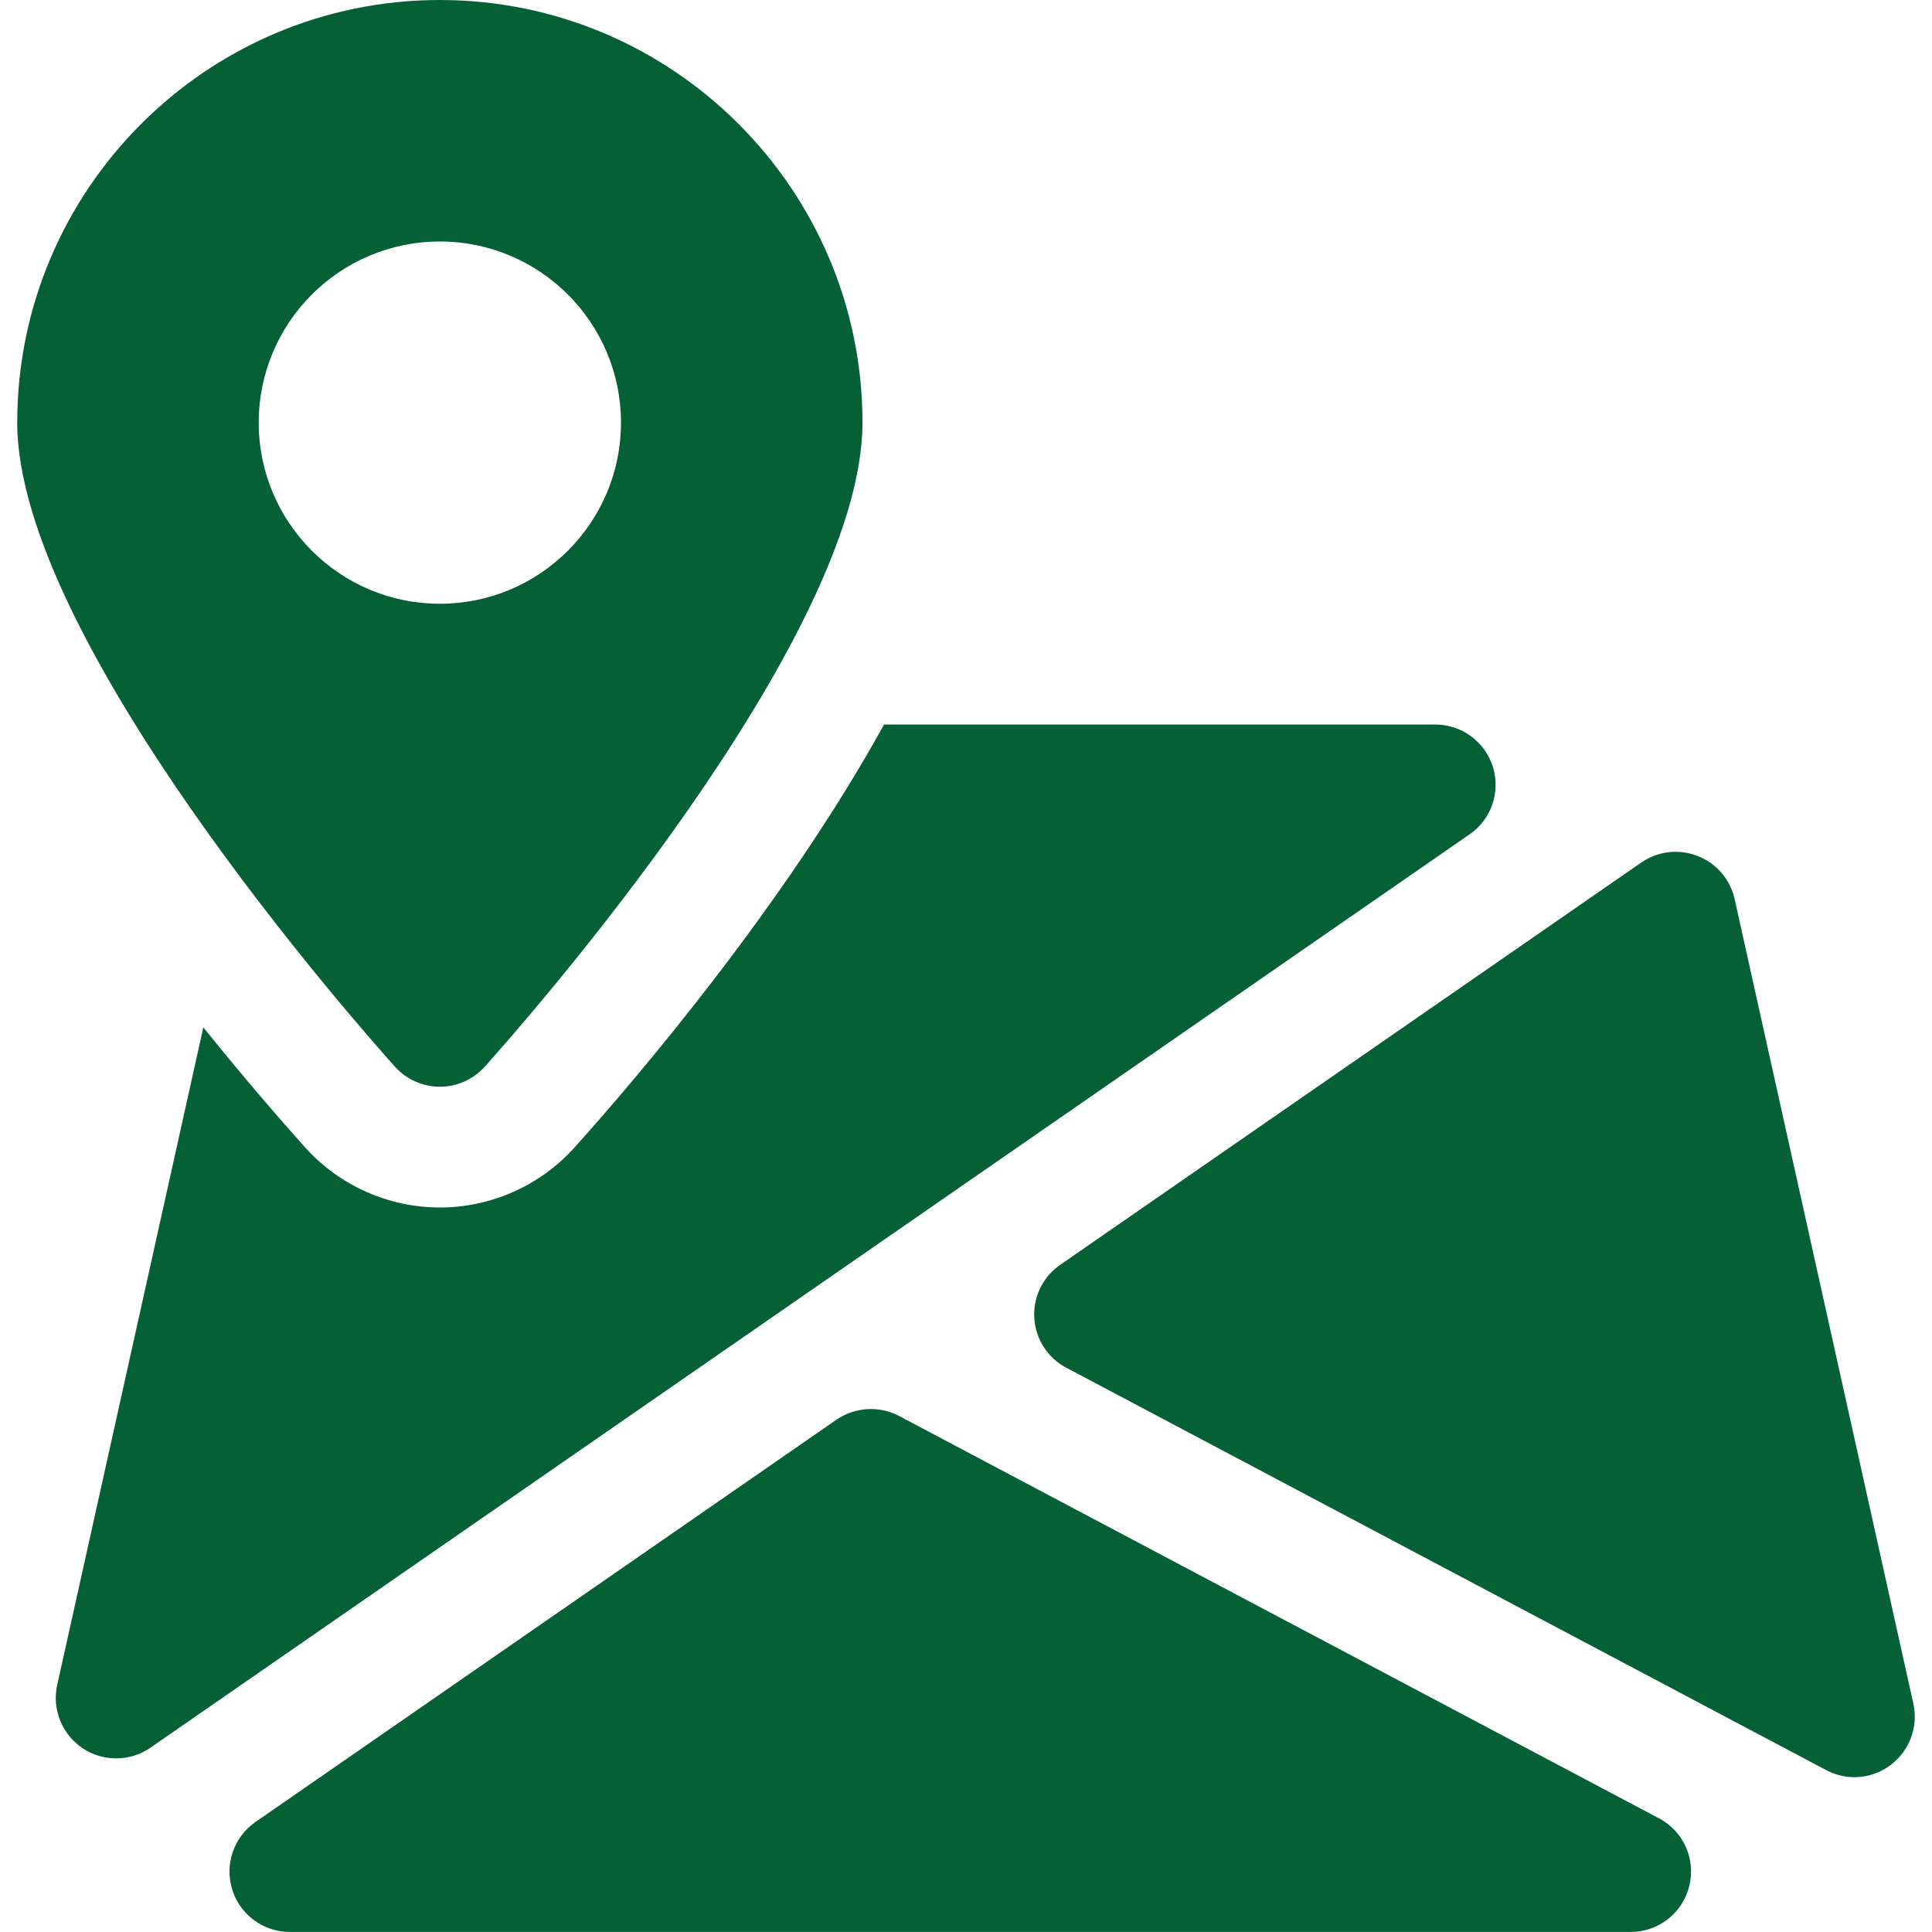 <svg width="60" height="60" viewBox="0 0 60 60" fill="none" xmlns="http://www.w3.org/2000/svg">
<g clip-path="url(#clip0_1_13992)">
<path d="M51.524 56.471L27.925 43.976C27.31 43.65 26.56 43.694 25.979 44.088L7.934 56.583C7.259 57.052 6.966 57.903 7.214 58.687C7.454 59.463 8.181 59.999 8.999 59.999H50.642C51.501 59.999 52.255 59.414 52.461 58.575C52.671 57.738 52.281 56.872 51.524 56.471Z" fill="#056036"/>
<path d="M59.421 52.908L53.871 27.922C53.736 27.311 53.305 26.812 52.724 26.584C52.139 26.355 51.482 26.433 50.972 26.786L32.924 39.281C32.384 39.656 32.08 40.282 32.121 40.931C32.159 41.587 32.537 42.172 33.115 42.476L56.71 54.971C56.987 55.117 57.287 55.192 57.587 55.192C57.989 55.192 58.39 55.065 58.724 54.806C59.305 54.364 59.579 53.625 59.421 52.908Z" fill="#056036"/>
<path d="M46.364 23.816C46.116 23.032 45.392 22.5 44.571 22.5H27.456C24.344 28.136 19.739 33.525 17.845 35.633C16.78 36.818 15.254 37.5 13.66 37.5C12.066 37.5 10.54 36.818 9.475 35.633C8.744 34.819 7.611 33.517 6.314 31.905L1.776 52.328C1.611 53.081 1.922 53.858 2.56 54.289C2.875 54.502 3.242 54.608 3.606 54.608C3.981 54.608 4.352 54.499 4.675 54.274L45.636 25.913C46.315 25.451 46.604 24.6 46.364 23.816Z" fill="#056036"/>
<path d="M13.66 0C6.422 0 0.535 5.888 0.535 13.125C0.535 19.86 11.065 31.789 12.265 33.127C12.621 33.521 13.127 33.75 13.66 33.75C14.192 33.75 14.699 33.521 15.055 33.127C16.255 31.789 26.785 19.86 26.785 13.125C26.785 5.888 20.897 0 13.66 0ZM13.66 18.75C10.555 18.75 8.035 16.23 8.035 13.125C8.035 10.02 10.555 7.5 13.66 7.5C16.765 7.5 19.285 10.02 19.285 13.125C19.285 16.23 16.765 18.75 13.66 18.75Z" fill="#056036"/>
</g>
<defs>
<clipPath id="clip0_1_13992">
<rect width="60" height="60" fill="white"/>
</clipPath>
</defs>
</svg>

